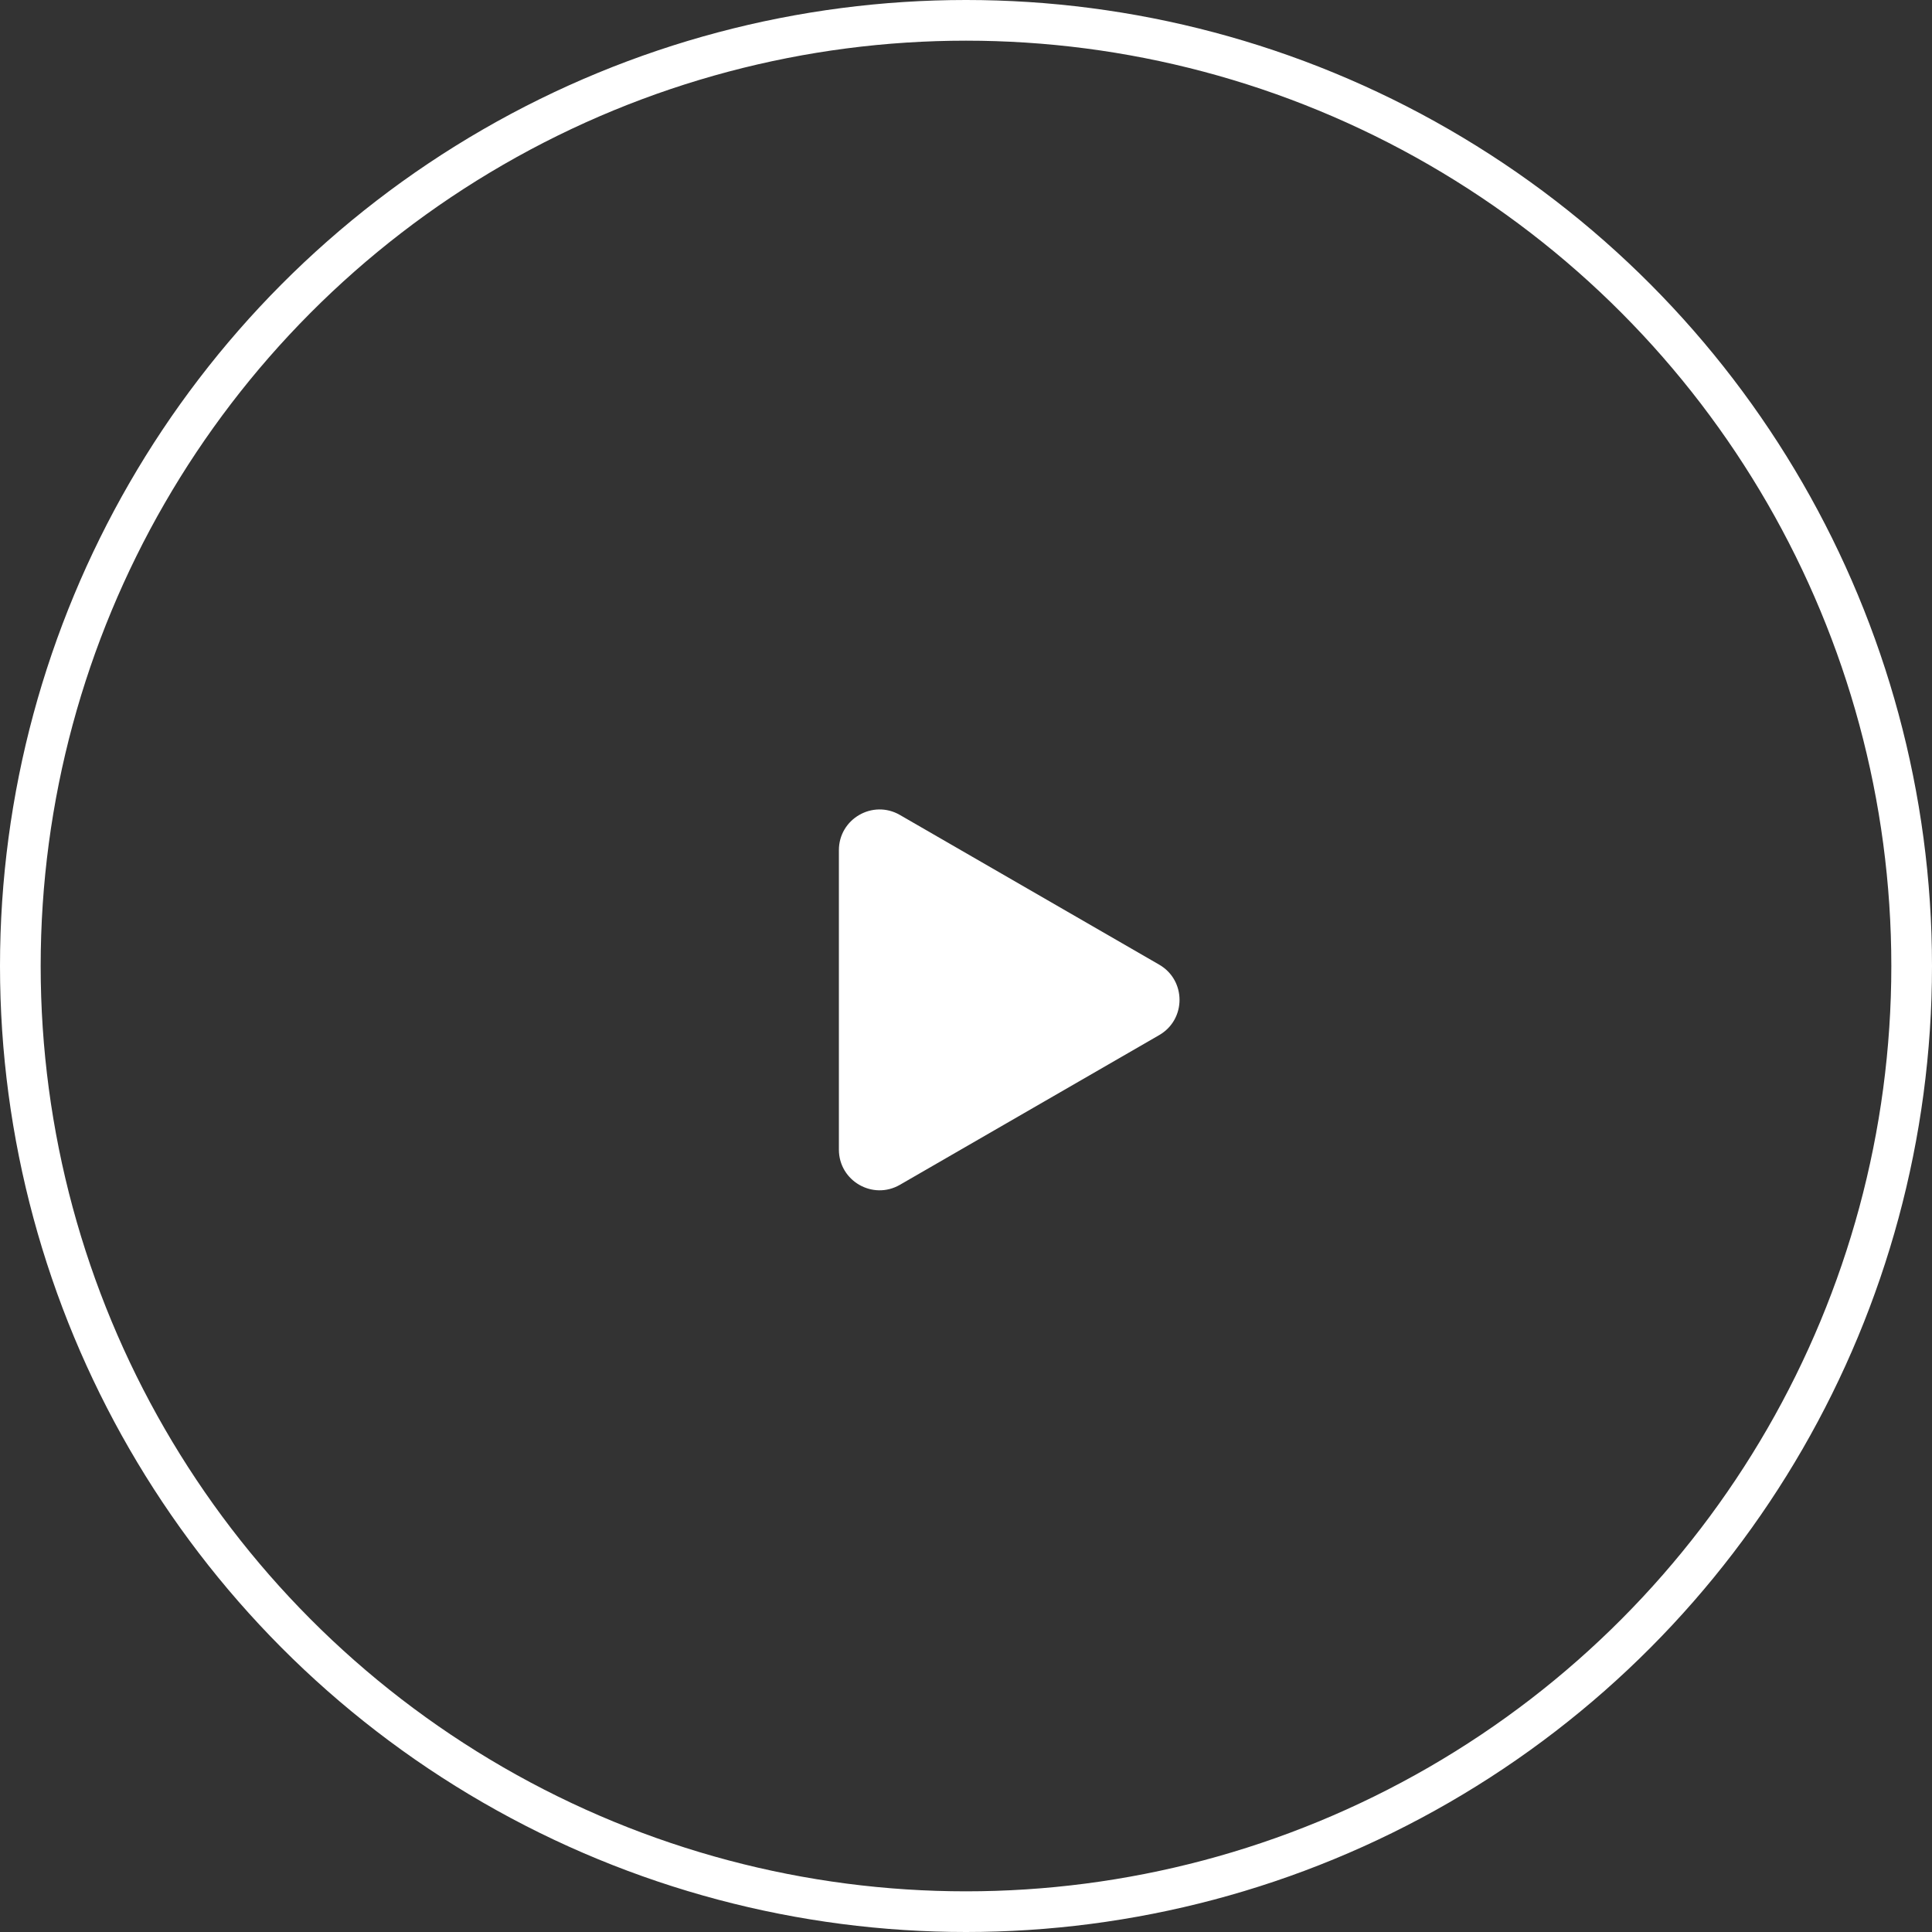 <?xml version="1.0" encoding="UTF-8"?> <svg xmlns="http://www.w3.org/2000/svg" width="95" height="95" viewBox="0 0 95 95" fill="none"><rect x="0" y="0" width="95" height="95" fill="#333333" stroke="none"/> <path d="M57 47.434C58.333 48.204 58.333 50.128 57 50.898L44.25 58.259C42.917 59.029 41.25 58.067 41.25 56.527L41.25 41.805C41.25 40.265 42.917 39.303 44.25 40.073L57 47.434Z" fill="white"></path> <circle cx="47.5" cy="47.5" r="46.5" stroke="white" stroke-width="2"></circle> </svg> 